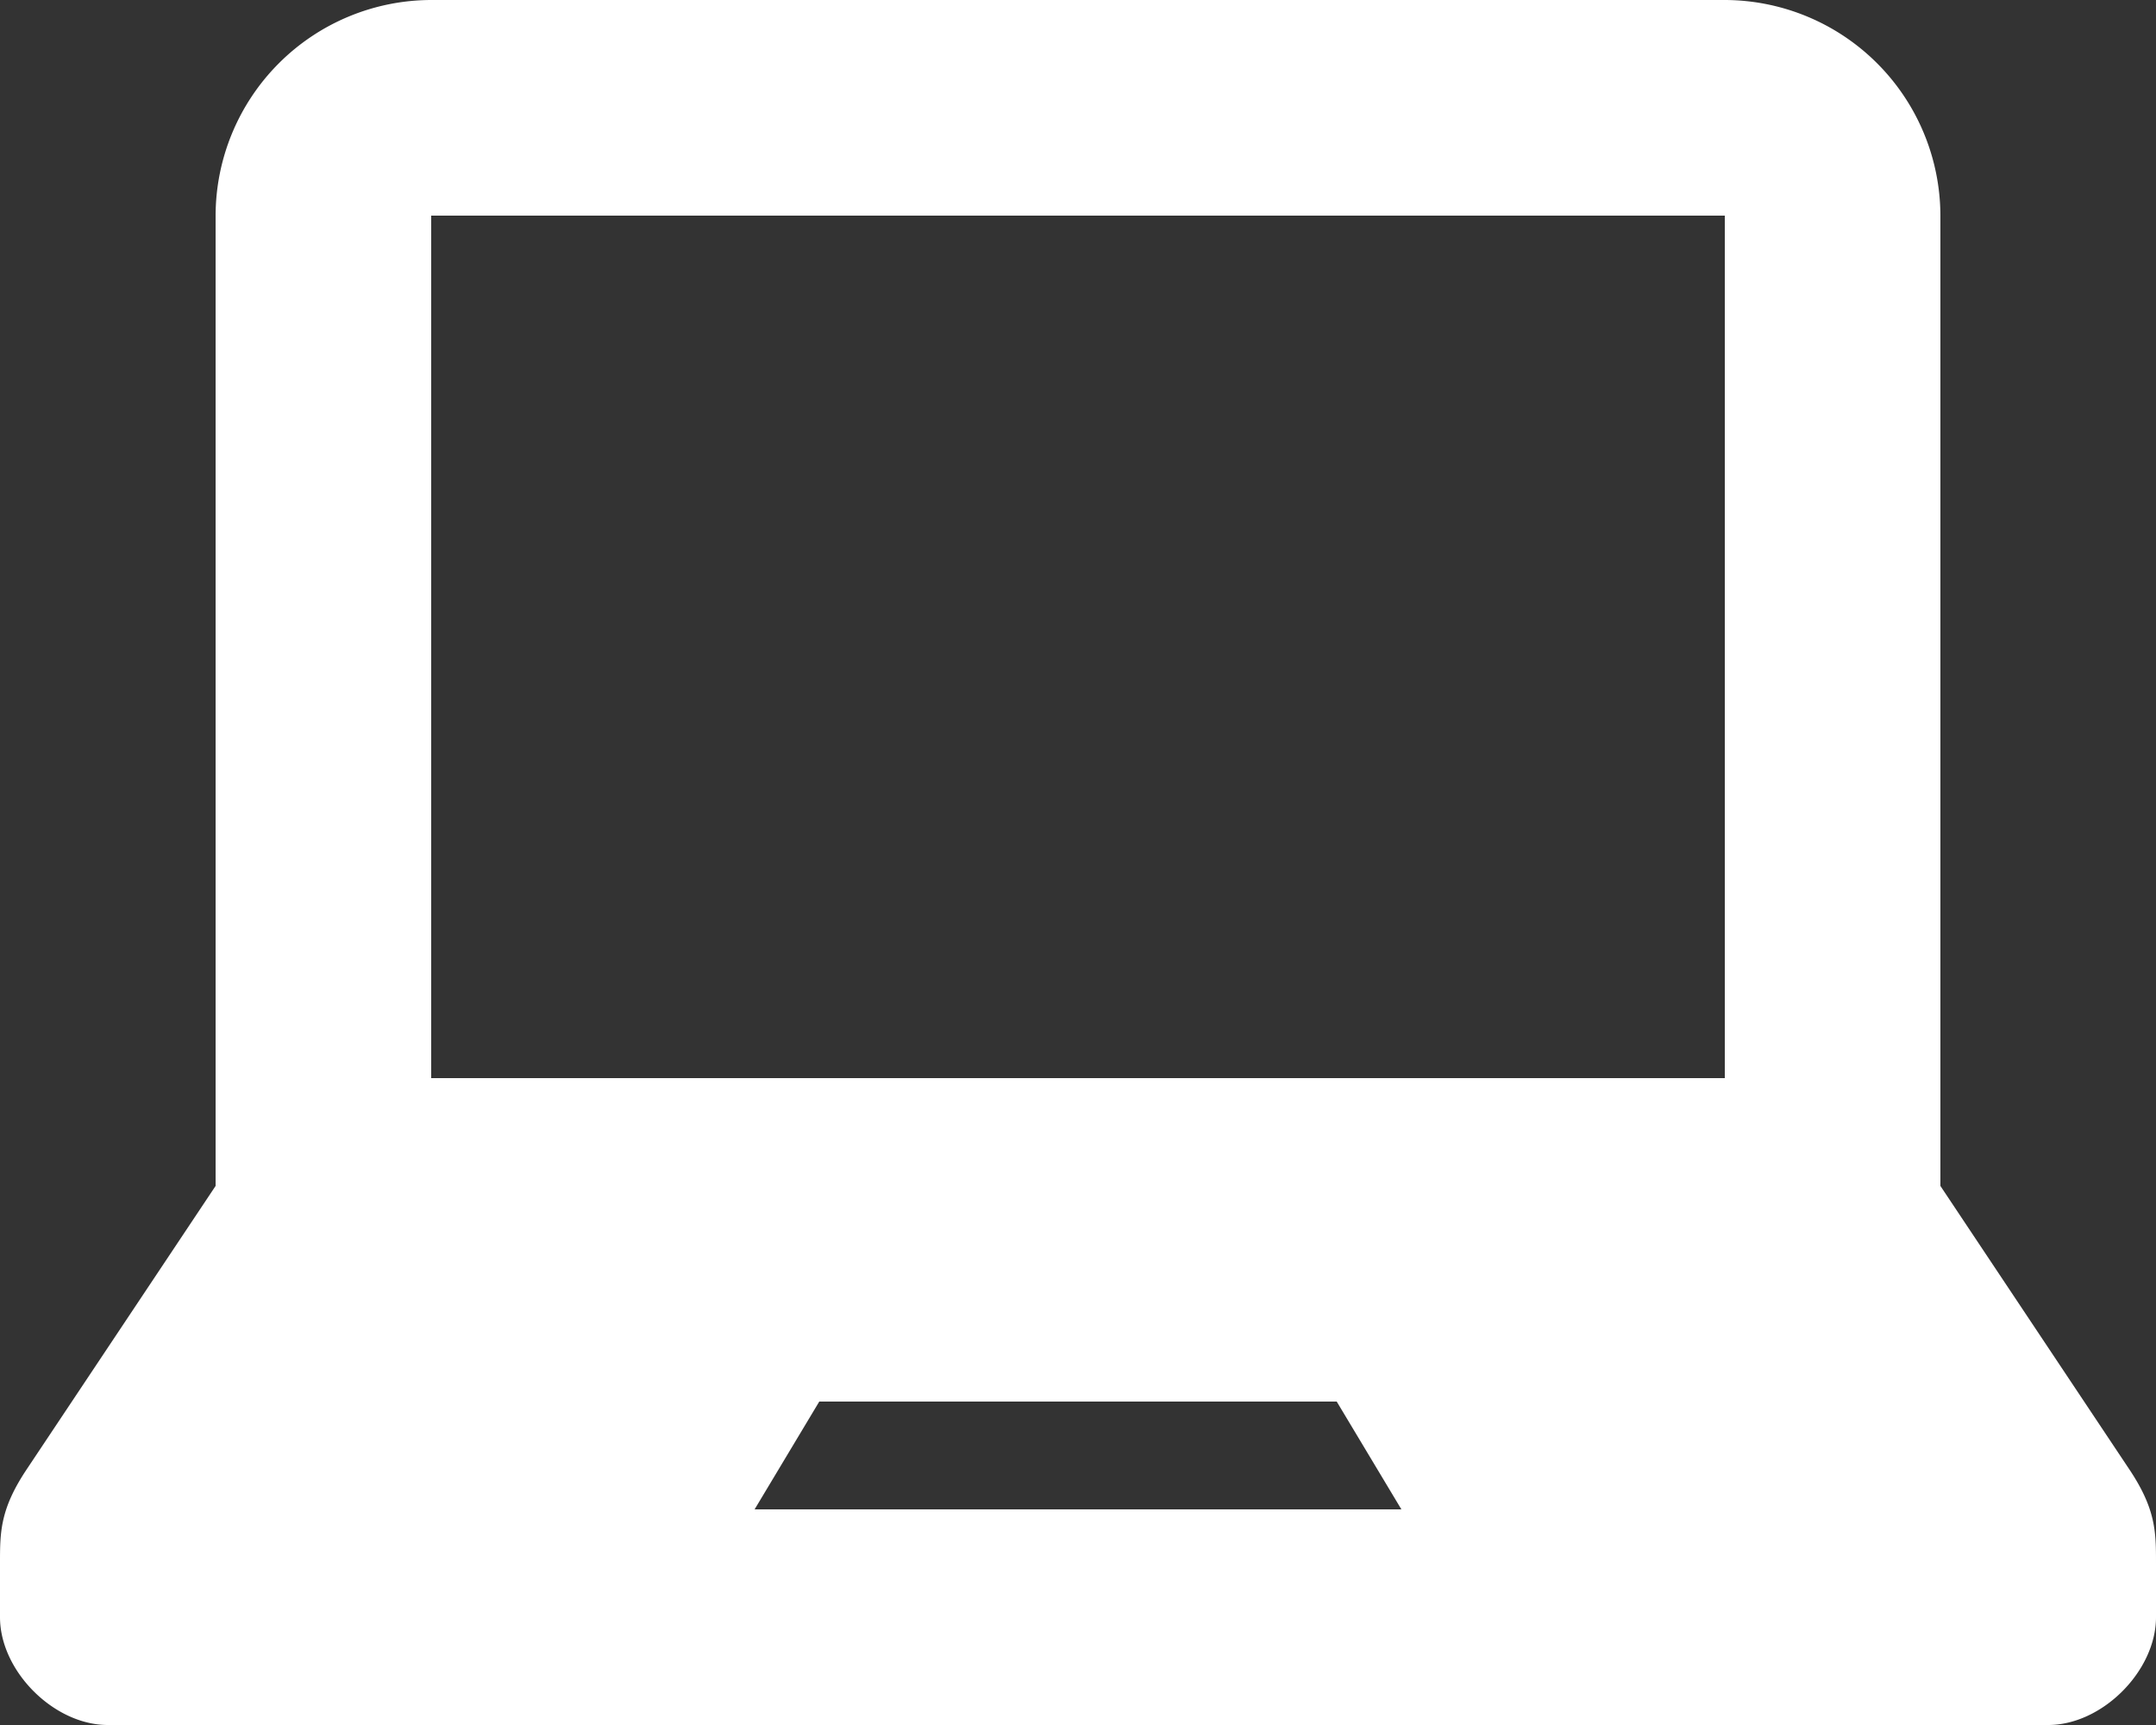 <svg id="Capa_1" data-name="Capa 1" xmlns="http://www.w3.org/2000/svg" viewBox="0 0 800 640"><rect x="0" y="0" width="800" height="640" fill="#333333" stroke="none"/><defs><style>.cls-1{fill:#fff;}</style></defs><path class="cls-1" d="M790.16,625.24,720,520V160a80.18,80.18,0,0,0-80-80H160a80.16,80.16,0,0,0-80,80V520L9.84,625.24C0,640,0,648.52,0,660v20c0,20,20,40,40,40H760c20,0,40-20,40-40V660c0-11.48,0-20-9.84-34.76ZM280,640l24-40H496l24,40ZM640,480H160V160H640Z" transform="translate(0 -80)"/></svg>